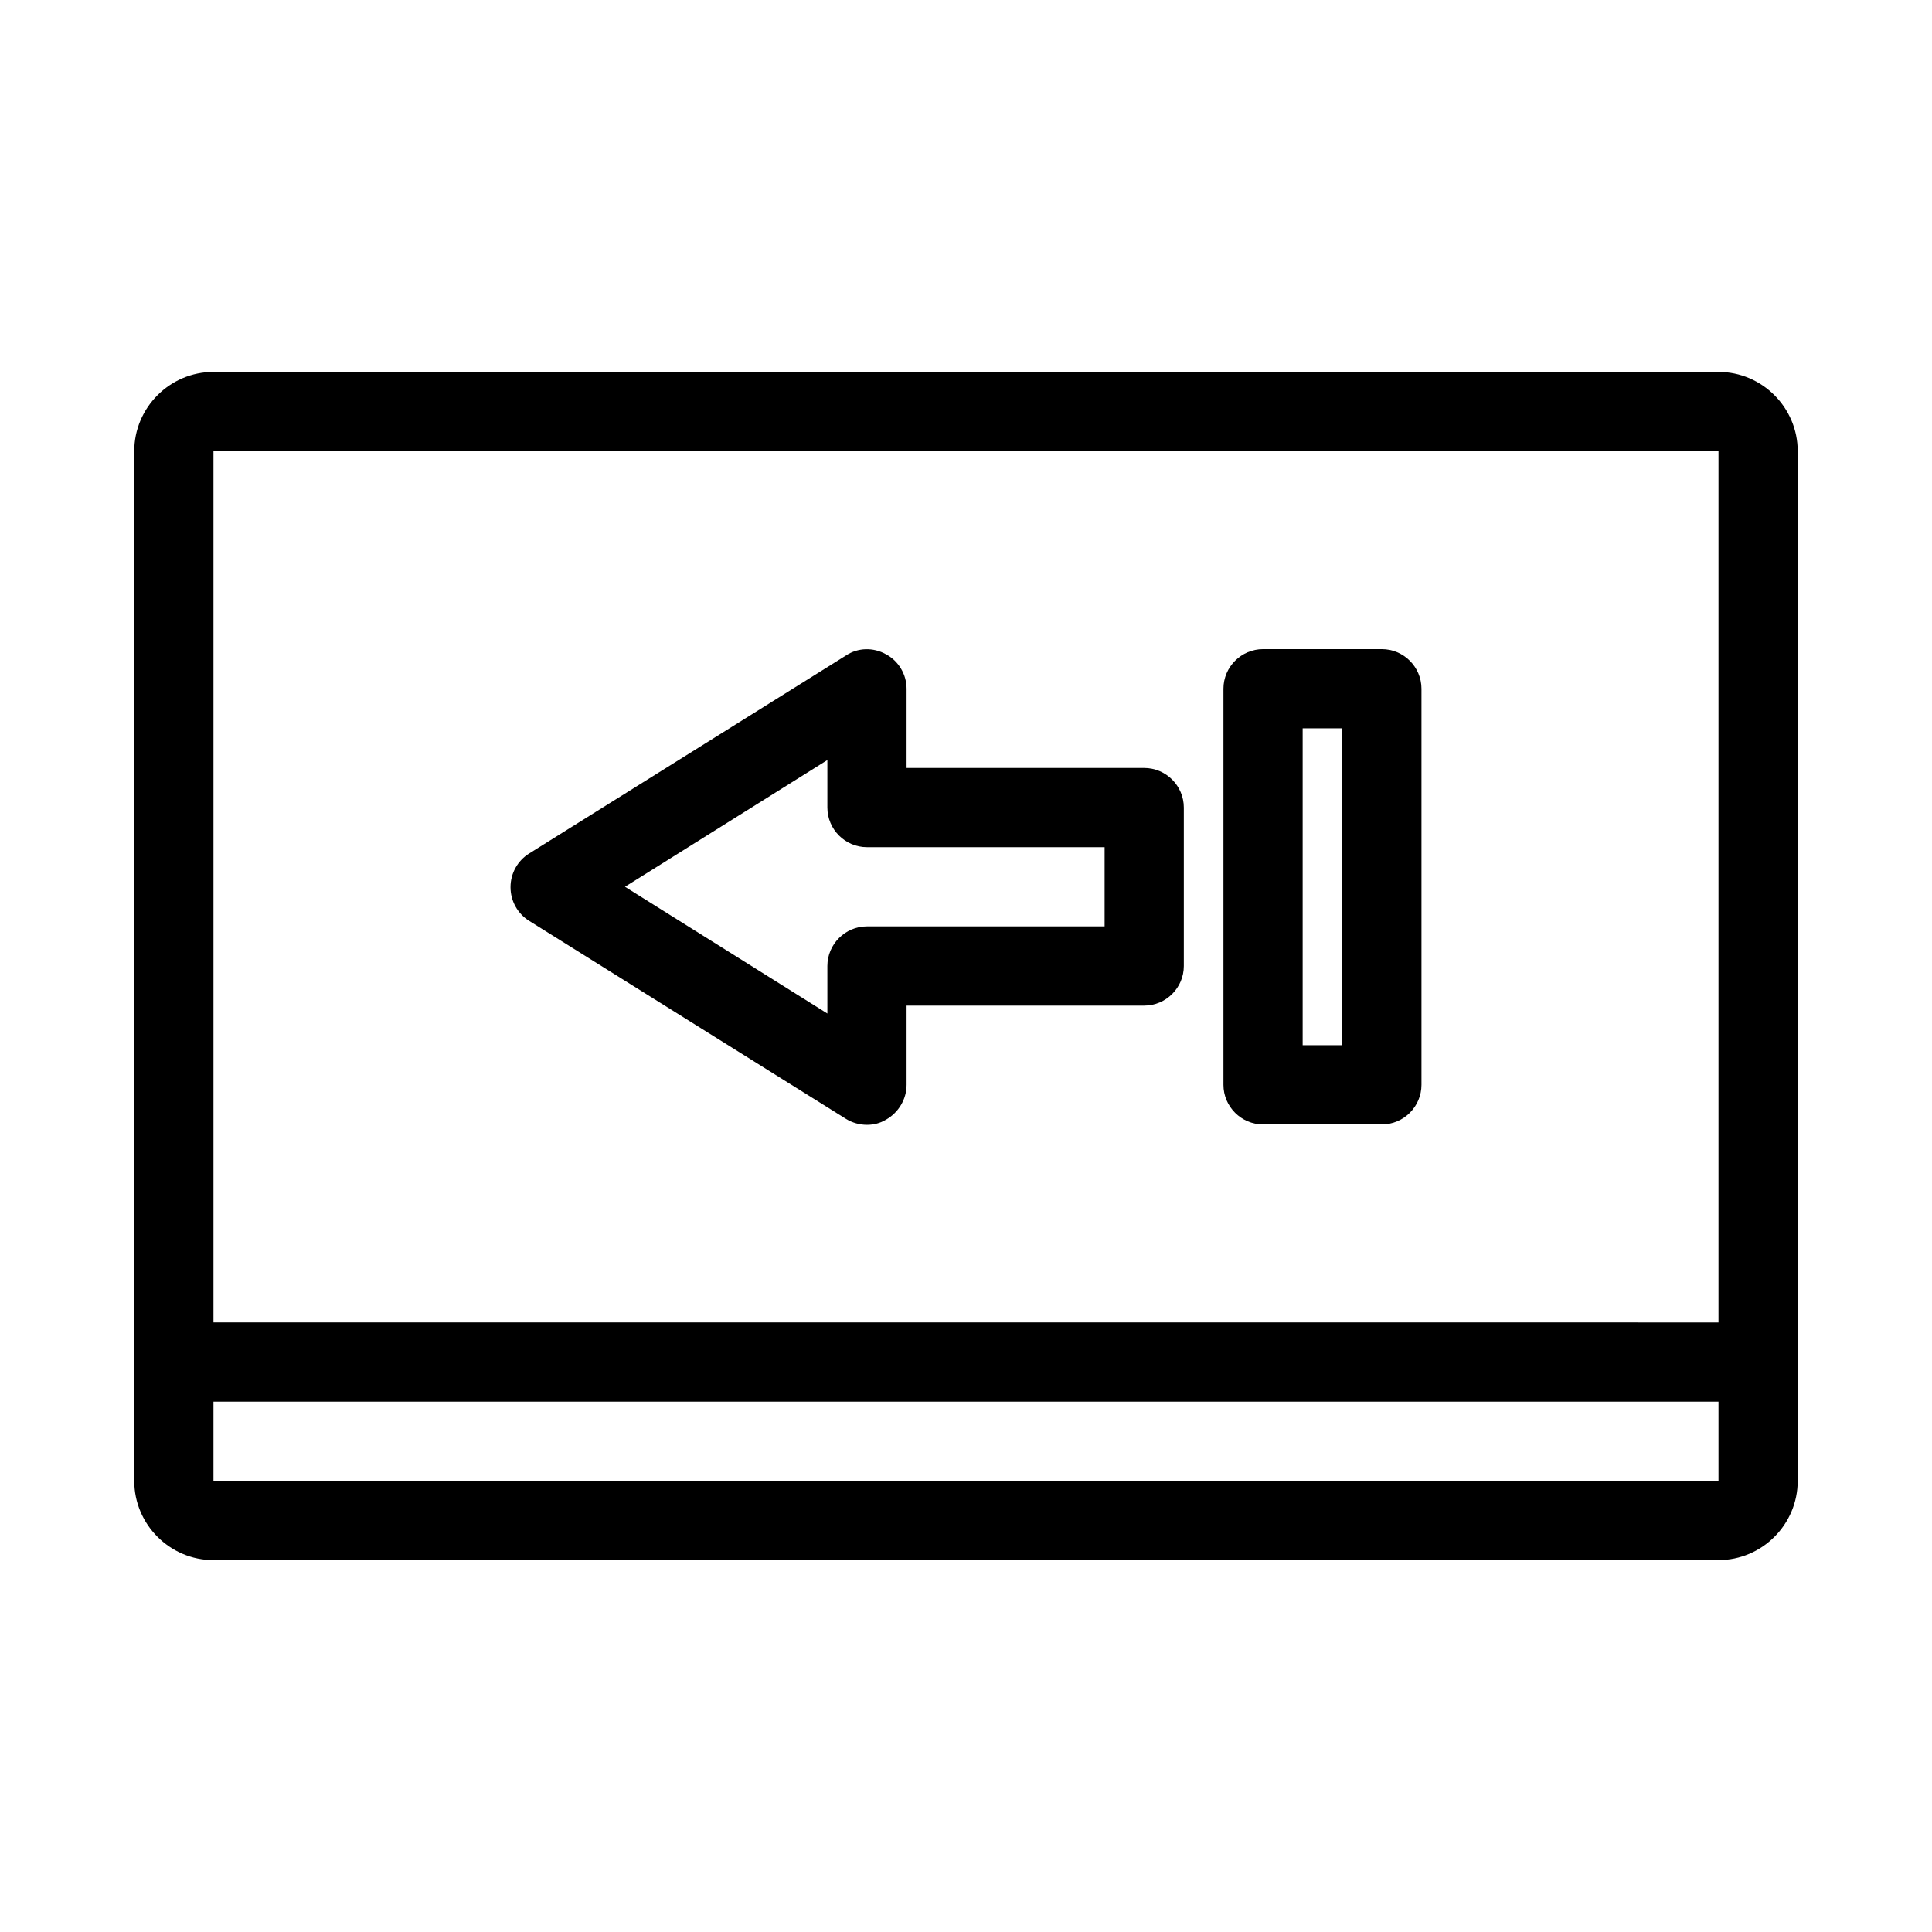 <?xml version="1.0" encoding="UTF-8"?>
<!-- Uploaded to: ICON Repo, www.svgrepo.com, Generator: ICON Repo Mixer Tools -->
<svg fill="#000000" width="800px" height="800px" version="1.1" viewBox="144 144 512 512" xmlns="http://www.w3.org/2000/svg">
 <g>
  <path d="m200.57 557.44h398.85c11.547 0 20.992-9.445 20.992-20.992v-272.89c0-11.547-9.445-20.992-20.992-20.992h-398.85c-11.547 0-20.992 9.445-20.992 20.992v272.9c0 11.543 9.445 20.988 20.992 20.988zm0-293.89h398.85v230.91l-398.85-0.004zm0 251.9h398.85v20.992h-398.85z"/>
  <path d="m447.23 347.52h-62.977v-20.992c0-3.777-2.098-7.348-5.457-9.133-3.359-1.891-7.453-1.785-10.602 0.316l-83.969 52.48c-3.043 1.891-4.934 5.246-4.934 8.922 0 3.672 1.891 7.031 4.934 8.922l83.969 52.48c1.68 1.051 3.672 1.574 5.562 1.574 1.785 0 3.465-0.418 5.039-1.363 3.359-1.895 5.457-5.461 5.457-9.238v-20.992h62.977c5.773 0 10.496-4.723 10.496-10.496v-41.984c0-5.773-4.723-10.496-10.496-10.496zm-10.496 41.984h-62.977c-5.773 0-10.496 4.723-10.496 10.496v12.594l-53.633-33.586 53.633-33.586v12.594c0 5.773 4.723 10.496 10.496 10.496h62.977z"/>
  <path d="m510.21 316.03h-31.488c-5.773 0-10.496 4.723-10.496 10.496v104.96c0 5.773 4.723 10.496 10.496 10.496h31.488c5.773 0 10.496-4.723 10.496-10.496v-104.96c0-5.773-4.723-10.496-10.496-10.496zm-10.496 104.96h-10.496v-83.969h10.496z"/>
 </g>
</svg>